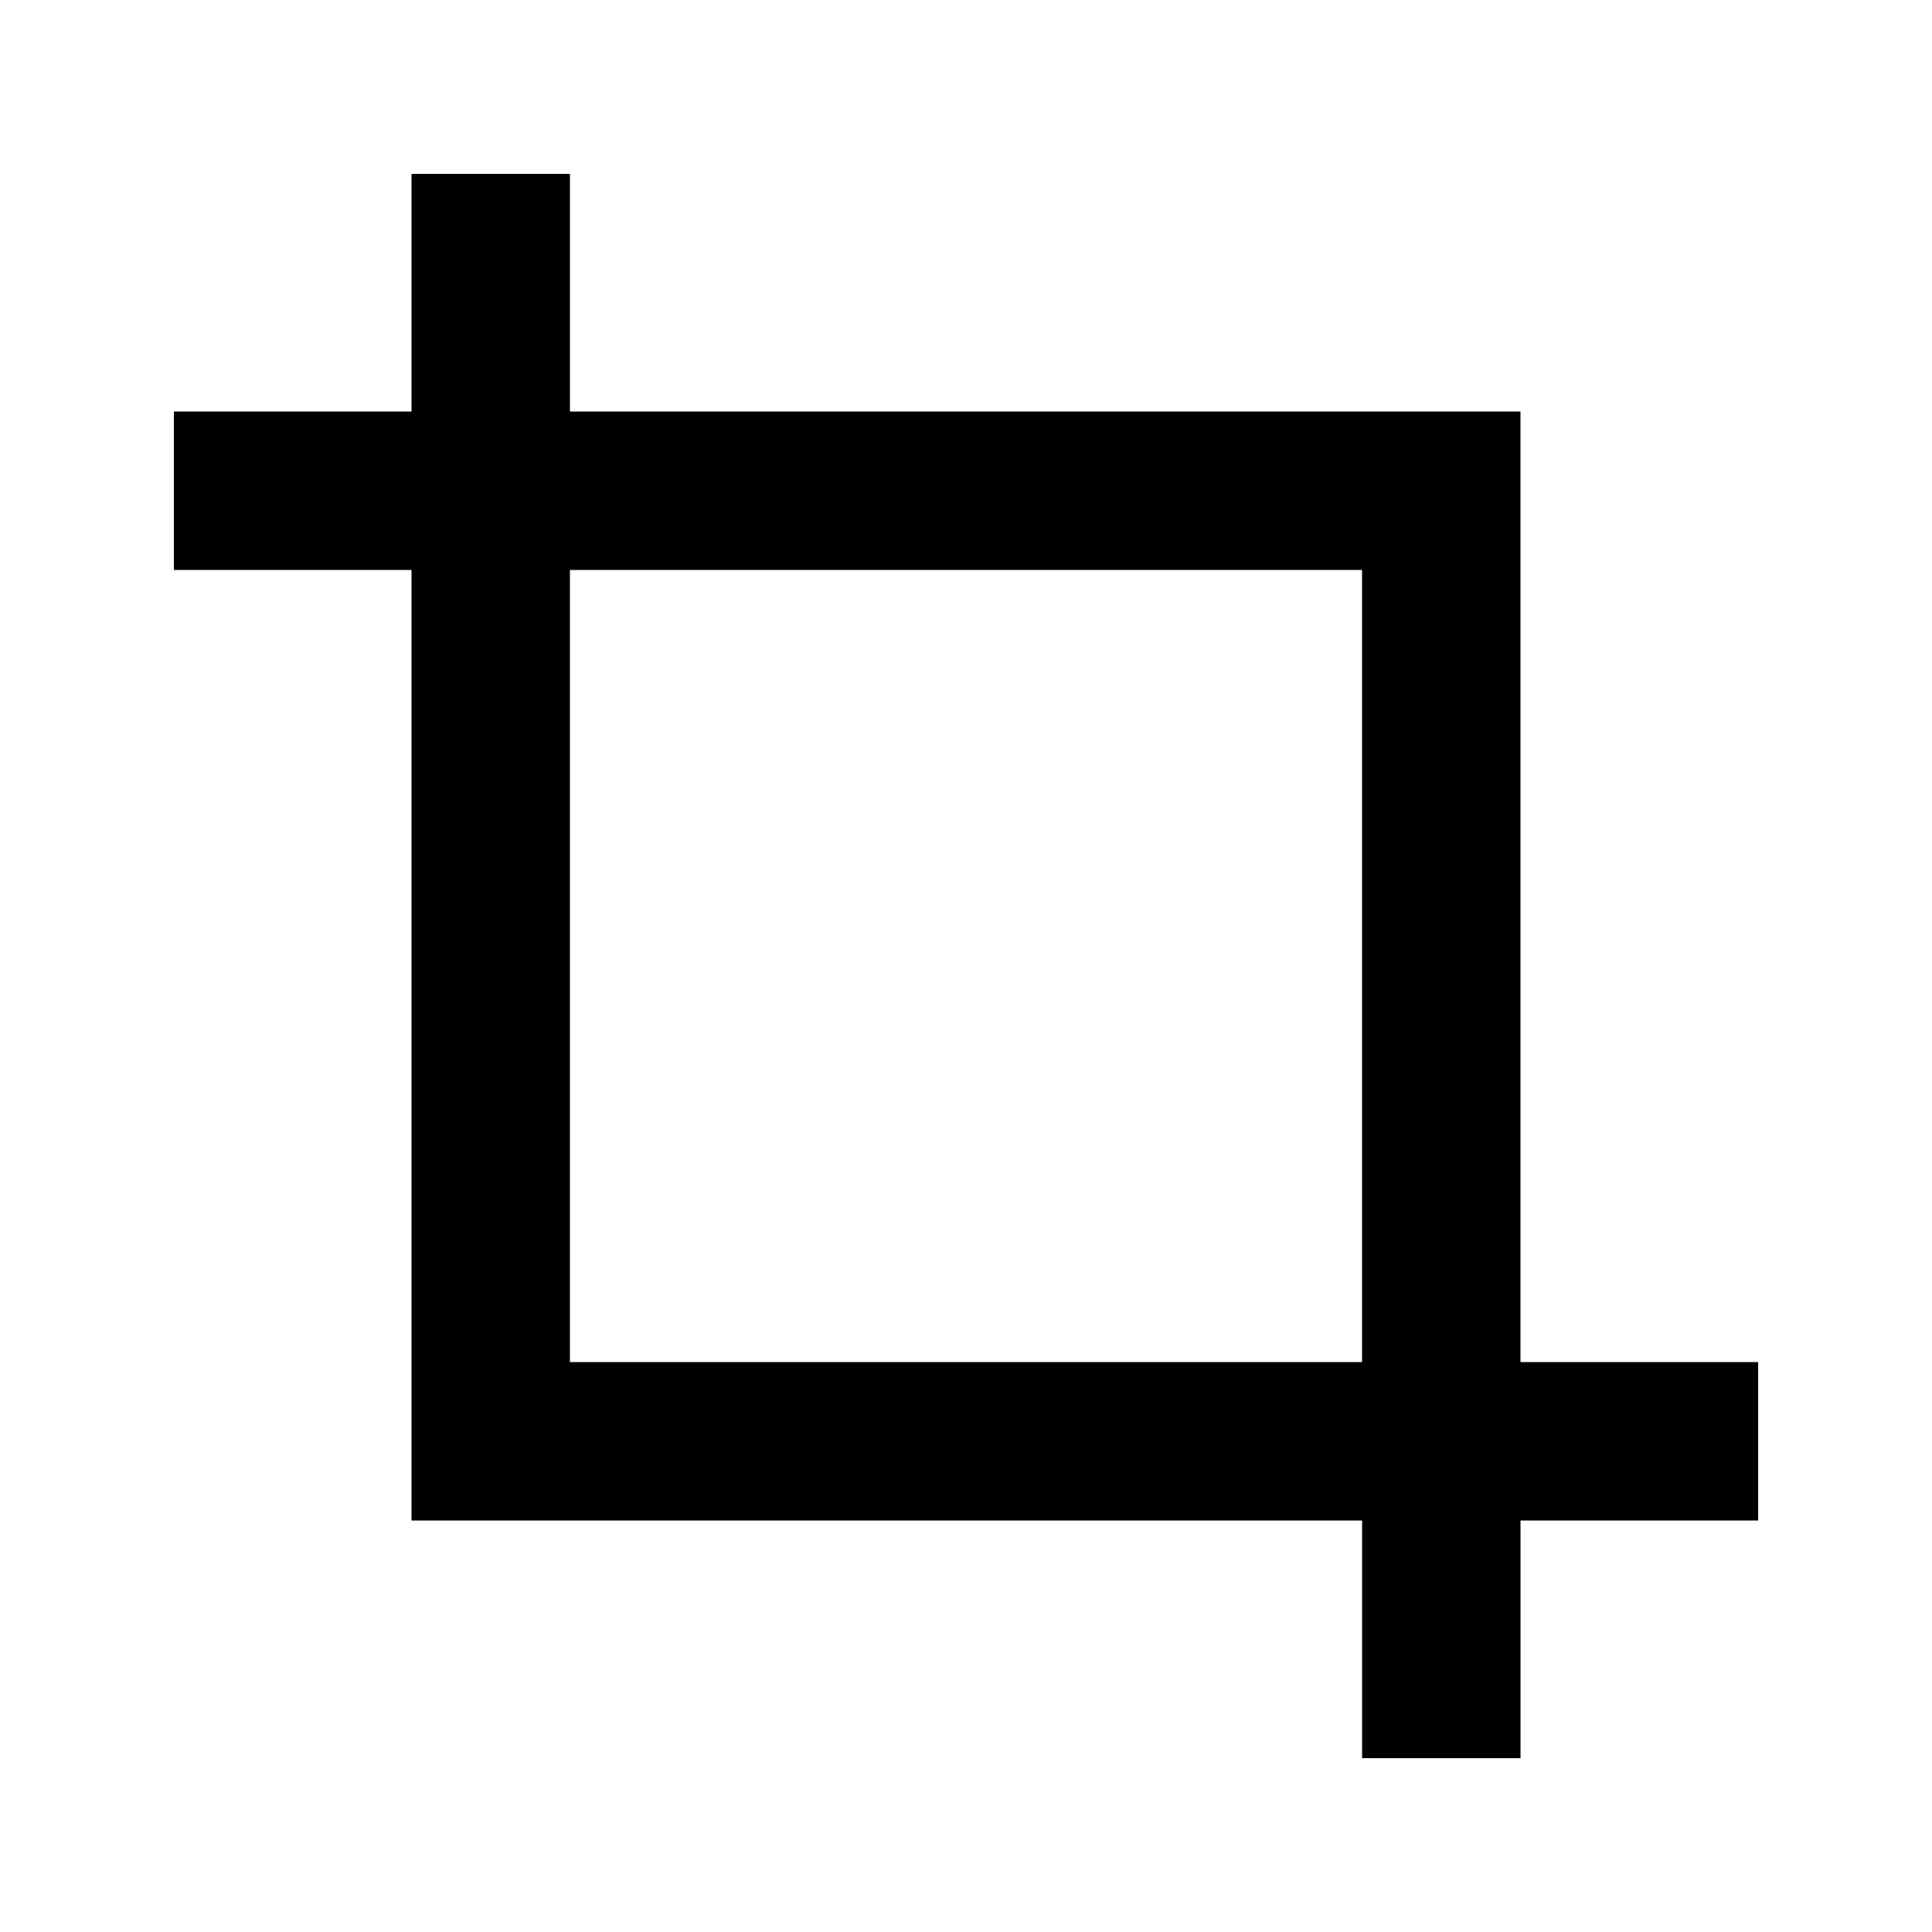 <?xml version="1.0" encoding="UTF-8"?>
<!-- Uploaded to: ICON Repo, www.svgrepo.com, Generator: ICON Repo Mixer Tools -->
<svg fill="#000000" width="800px" height="800px" version="1.1" viewBox="144 144 512 512" xmlns="http://www.w3.org/2000/svg">
 <path d="m546.94 504.96v-251.9h-251.9v-62.977h-41.984v62.977h-62.977v41.984h62.977v251.91h251.91v62.977h41.984v-62.977h62.977v-41.984zm-41.984 0h-209.92v-209.92h209.92z"/>
</svg>